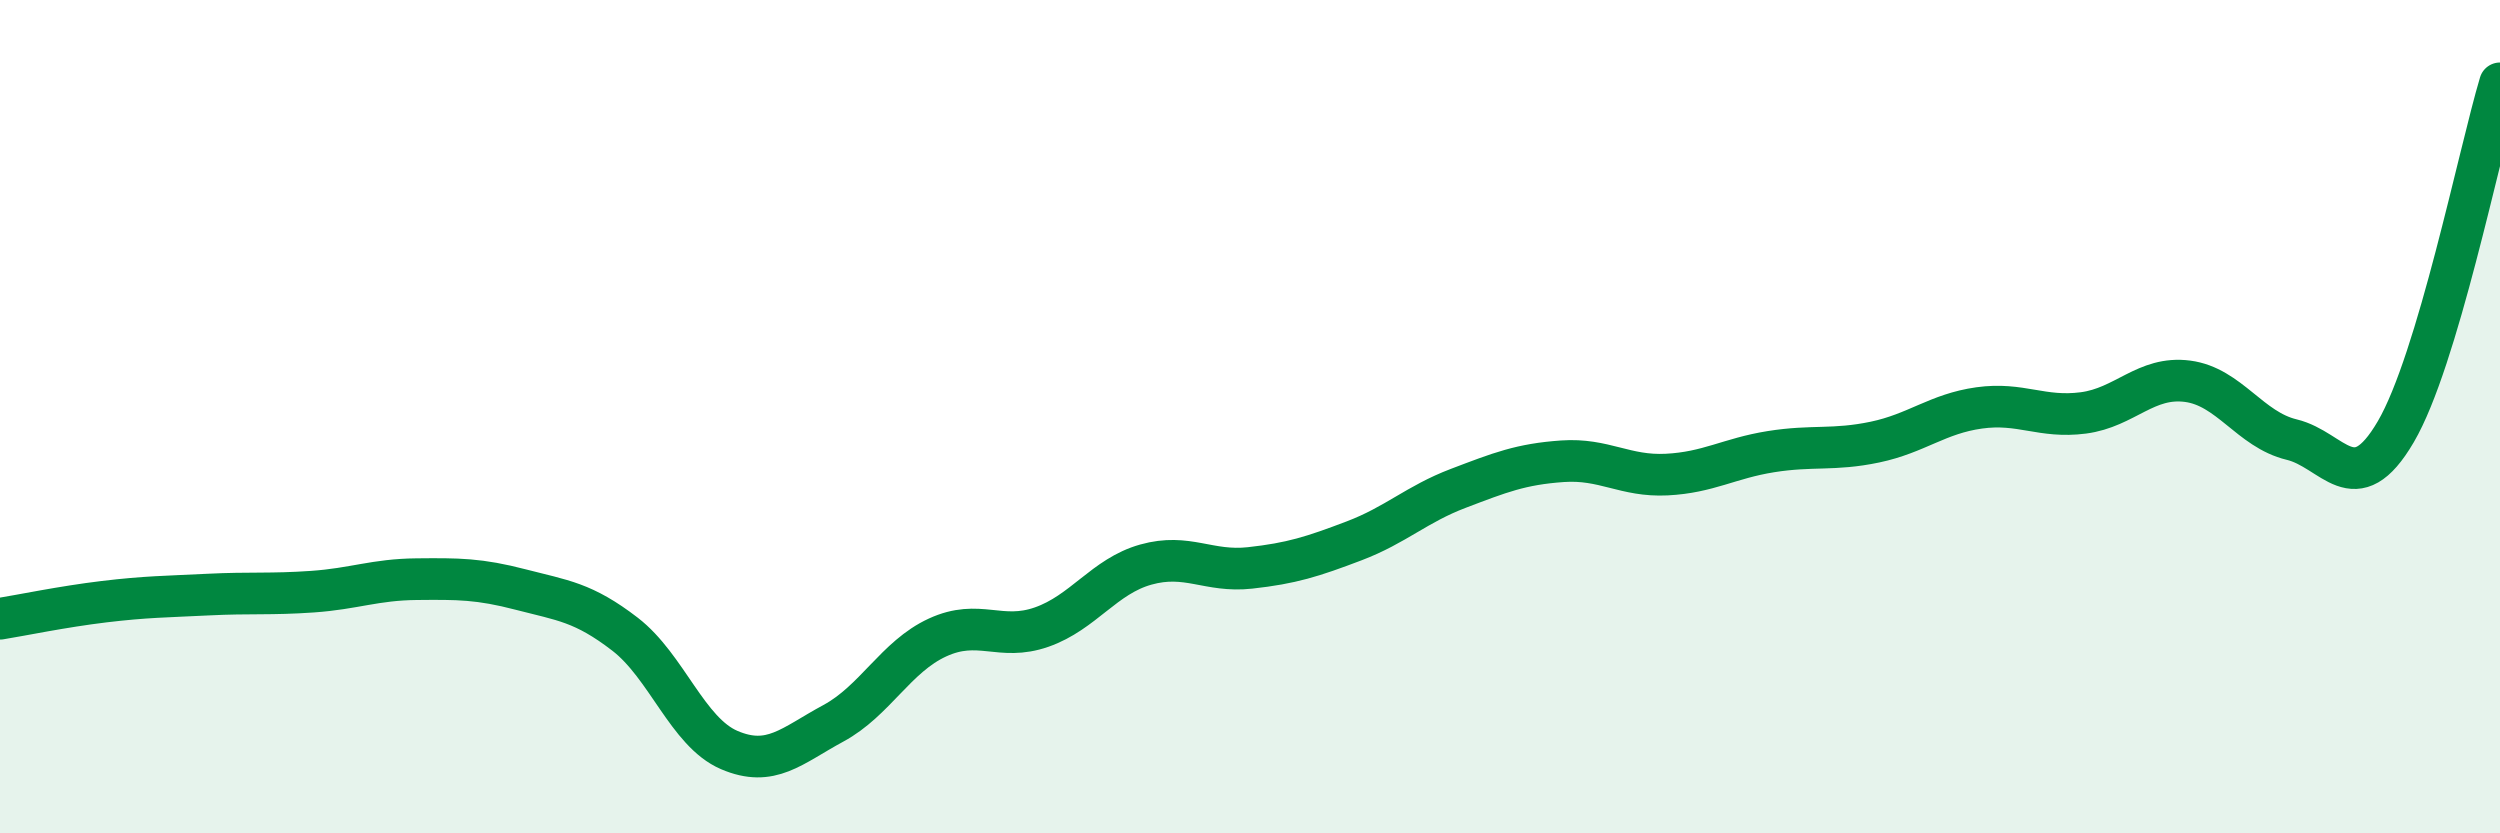 
    <svg width="60" height="20" viewBox="0 0 60 20" xmlns="http://www.w3.org/2000/svg">
      <path
        d="M 0,14.85 C 0.5,14.77 1.5,14.56 2.5,14.44 C 3.5,14.32 4,14.32 5,14.27 C 6,14.22 6.5,14.27 7.5,14.2 C 8.5,14.13 9,13.91 10,13.9 C 11,13.89 11.5,13.89 12.5,14.15 C 13.5,14.41 14,14.45 15,15.22 C 16,15.99 16.5,17.57 17.5,18 C 18.5,18.43 19,17.9 20,17.36 C 21,16.82 21.5,15.76 22.5,15.3 C 23.5,14.84 24,15.4 25,15.05 C 26,14.7 26.5,13.83 27.5,13.55 C 28.5,13.27 29,13.74 30,13.63 C 31,13.52 31.5,13.36 32.5,12.98 C 33.5,12.6 34,12.1 35,11.72 C 36,11.34 36.5,11.14 37.5,11.07 C 38.5,11 39,11.44 40,11.39 C 41,11.34 41.5,11 42.5,10.84 C 43.5,10.68 44,10.82 45,10.61 C 46,10.4 46.5,9.93 47.5,9.79 C 48.5,9.65 49,10.04 50,9.91 C 51,9.78 51.5,9.02 52.5,9.15 C 53.5,9.28 54,10.31 55,10.55 C 56,10.79 56.5,12.07 57.5,10.36 C 58.5,8.65 59.5,3.67 60,2L60 20L0 20Z"
        fill="#008740"
        opacity="0.1"
        stroke-linecap="round"
        stroke-linejoin="round"
      />
      <path
        d="M 0,14.85 C 0.5,14.77 1.5,14.56 2.5,14.44 C 3.5,14.32 4,14.32 5,14.27 C 6,14.22 6.5,14.27 7.5,14.2 C 8.5,14.13 9,13.91 10,13.9 C 11,13.89 11.5,13.89 12.5,14.15 C 13.5,14.41 14,14.45 15,15.22 C 16,15.99 16.5,17.57 17.5,18 C 18.5,18.43 19,17.9 20,17.36 C 21,16.82 21.5,15.76 22.5,15.3 C 23.5,14.84 24,15.4 25,15.05 C 26,14.7 26.5,13.83 27.5,13.55 C 28.5,13.27 29,13.74 30,13.63 C 31,13.52 31.5,13.36 32.5,12.98 C 33.5,12.6 34,12.1 35,11.72 C 36,11.34 36.5,11.14 37.5,11.07 C 38.5,11 39,11.44 40,11.39 C 41,11.34 41.5,11 42.5,10.84 C 43.5,10.68 44,10.82 45,10.61 C 46,10.4 46.5,9.93 47.5,9.79 C 48.5,9.65 49,10.04 50,9.91 C 51,9.78 51.5,9.02 52.5,9.15 C 53.5,9.28 54,10.31 55,10.55 C 56,10.79 56.5,12.07 57.5,10.36 C 58.5,8.65 59.5,3.67 60,2"
        stroke="#008740"
        stroke-width="1"
        fill="none"
        stroke-linecap="round"
        stroke-linejoin="round"
      />
    </svg>
  